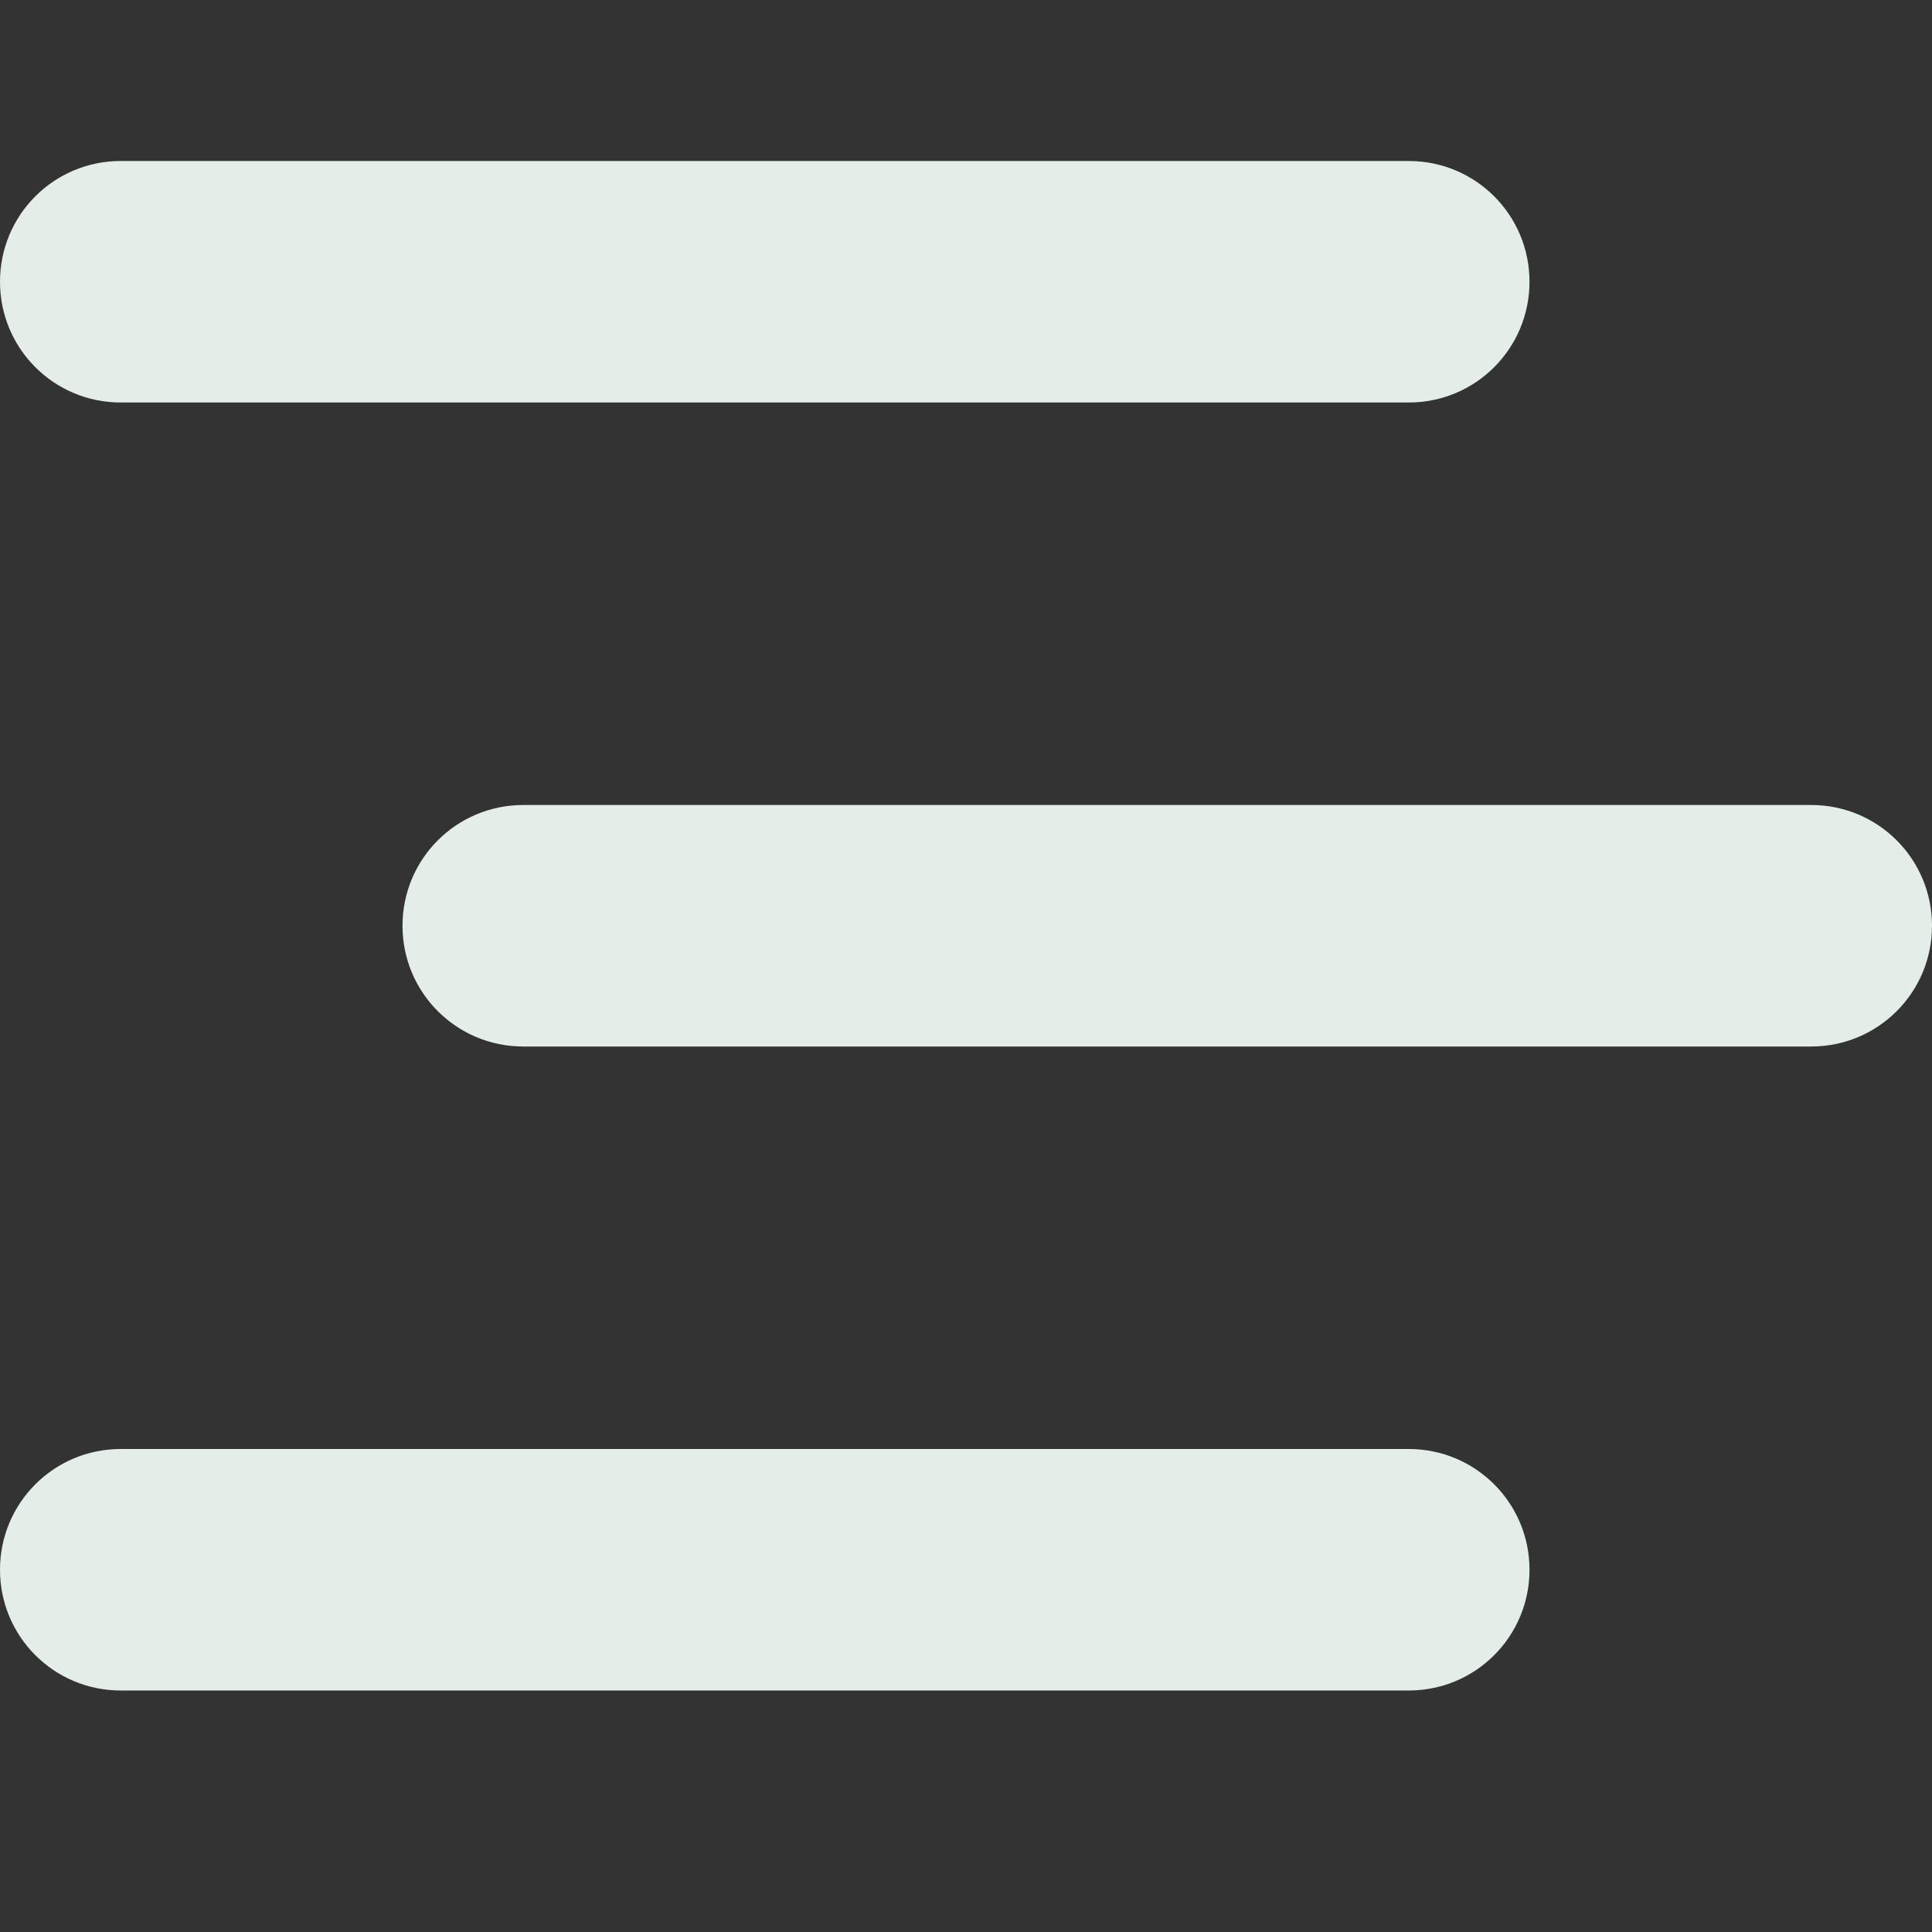 <svg width="36" height="36" viewBox="0 0 36 36" fill="none" xmlns="http://www.w3.org/2000/svg">
<rect x="0" y="0" width="36" height="36" fill="#333333" stroke="none"/>
<g clip-path="url(#clip0_1_21)">
<path d="M0 5.25C0 4.005 1.005 3 2.25 3H26.25C27.495 3 28.5 4.005 28.5 5.25C28.5 6.495 27.495 7.5 26.25 7.5H2.25C1.005 7.5 0 6.495 0 5.25ZM26.25 27H2.25C1.005 27 0 28.005 0 29.25C0 30.495 1.005 31.5 2.25 31.5H26.25C27.495 31.5 28.5 30.495 28.5 29.25C28.5 28.005 27.495 27 26.25 27ZM33.75 15H9.75C8.505 15 7.5 16.005 7.5 17.25C7.5 18.495 8.505 19.5 9.75 19.5H33.75C34.995 19.5 36 18.495 36 17.25C36 16.005 34.995 15 33.75 15Z" fill="#E5EDE8"/>
</g>
<defs>
<clipPath id="clip0_1_21">
<rect width="36" height="36" fill="white"/>
</clipPath>
</defs>
</svg>
